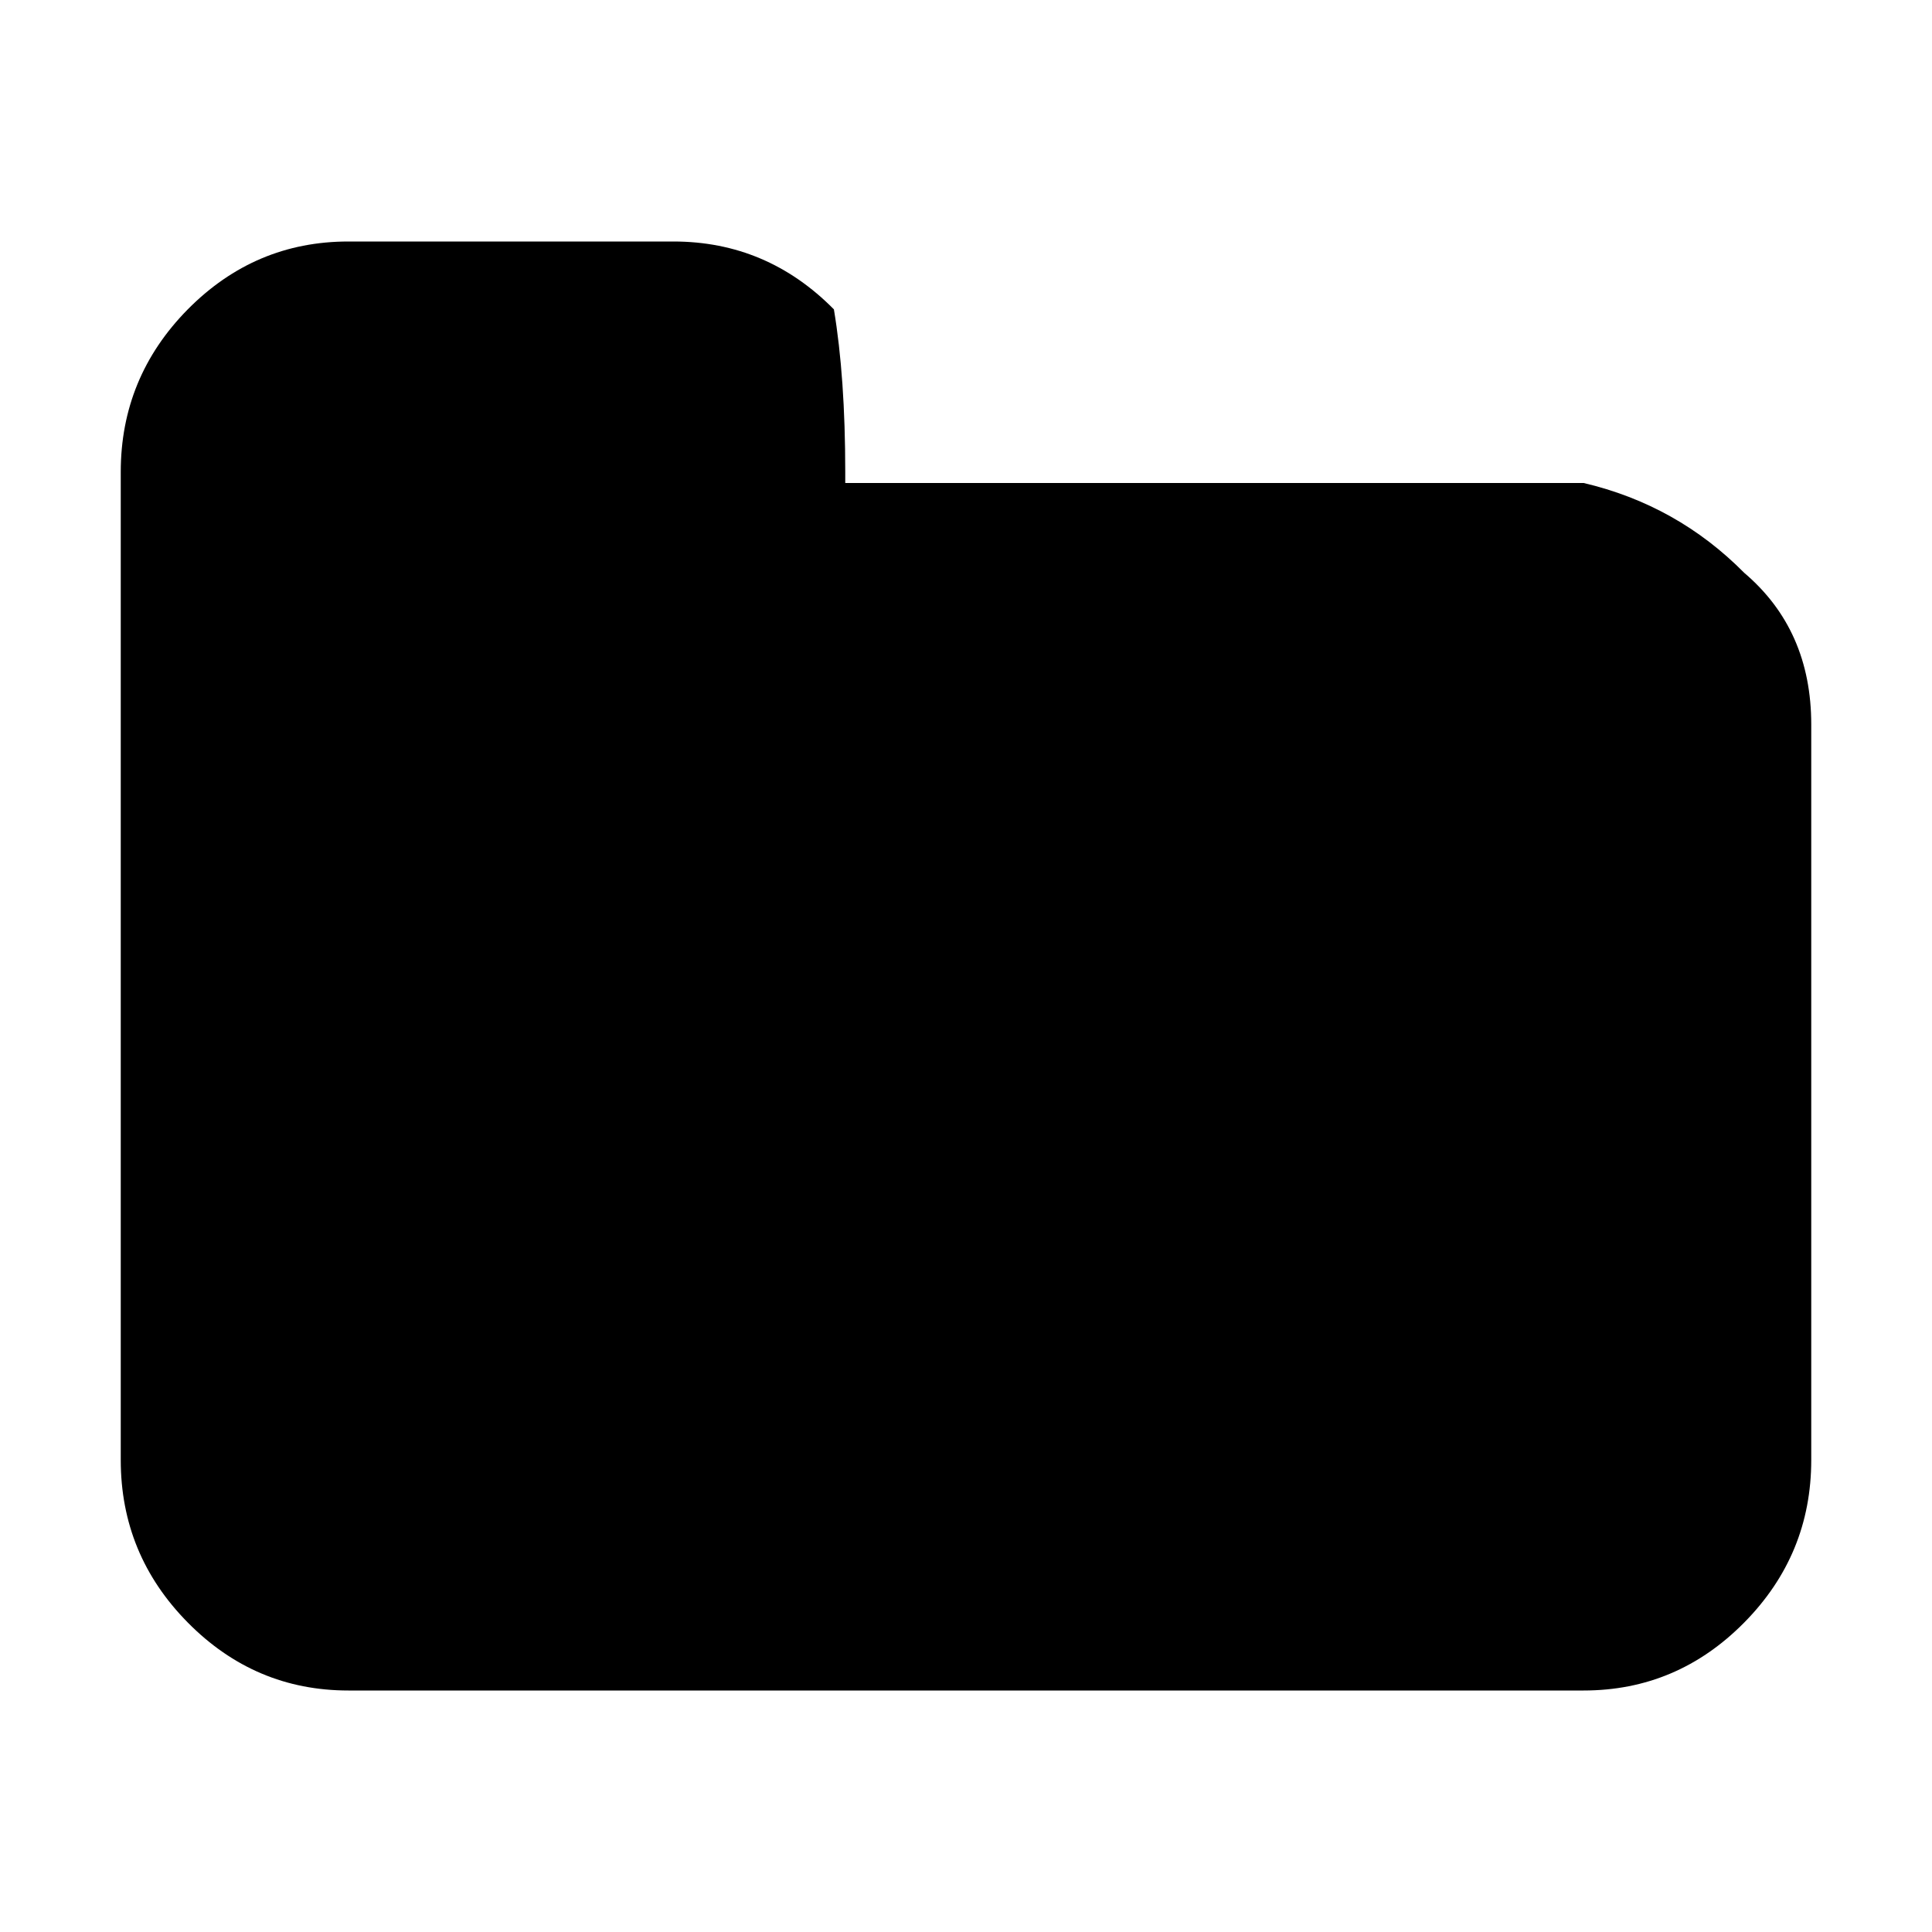 <?xml version="1.0" encoding="UTF-8" standalone="no"?>
<svg
   xmlns:dc="http://purl.org/dc/elements/1.1/"
   xmlns:cc="http://creativecommons.org/ns#"
   xmlns:rdf="http://www.w3.org/1999/02/22-rdf-syntax-ns#"
   xmlns:svg="http://www.w3.org/2000/svg"
   xmlns="http://www.w3.org/2000/svg"
   xmlns:sodipodi="http://sodipodi.sourceforge.net/DTD/sodipodi-0.dtd"
   xmlns:inkscape="http://www.inkscape.org/namespaces/inkscape"
   width="16"
   height="16"
   viewBox="0 0 16 16"
   id="svg2"
   version="1.1"
   inkscape:version="0.91 r13725"
   sodipodi:docname="folder.svg">
  <sodipodi:namedview
     pagecolor="#ffffff"
     bordercolor="#666666"
     borderopacity="1"
     objecttolerance="10"
     gridtolerance="10"
     guidetolerance="10"
     inkscape:pageopacity="0"
     inkscape:pageshadow="2"
     inkscape:window-width="1637"
     inkscape:window-height="900"
     id="namedview6"
     showgrid="true"
     inkscape:zoom="14.75"
     inkscape:cx="-11.828577"
     inkscape:cy="4.4270522"
     inkscape:window-x="0"
     inkscape:window-y="25"
     inkscape:window-maximized="0"
     inkscape:current-layer="svg2">
    <inkscape:grid
       type="xygrid"
       id="grid4138" />
  </sodipodi:namedview>
  <defs
     id="defs8" />
  <path
     transform="matrix(1,0,0,1,0,0)"
     inkscape:connector-curvature="0"
     d="M15.0 6.0L15.0 12.091Q15.0 12.875 14.445 13.437Q13.889 14.0 13.115 14.0L2.885 14.0Q2.111 14.0 1.555 13.437Q1.0 12.875 1.0 12.091L1.0 3.909Q1.0 3.125 1.555 2.562Q2.111 2.0 2.885 2.0L5.577 2.0Q6.351 2.0 6.906 2.562Q7.0 3.125 7.0 3.909L7.0 4.0L13.115 4.0Q13.889 4.182 14.445 4.744Q15.0 5.216 15.0 6.0Z"
     id="path4" />
</svg>

